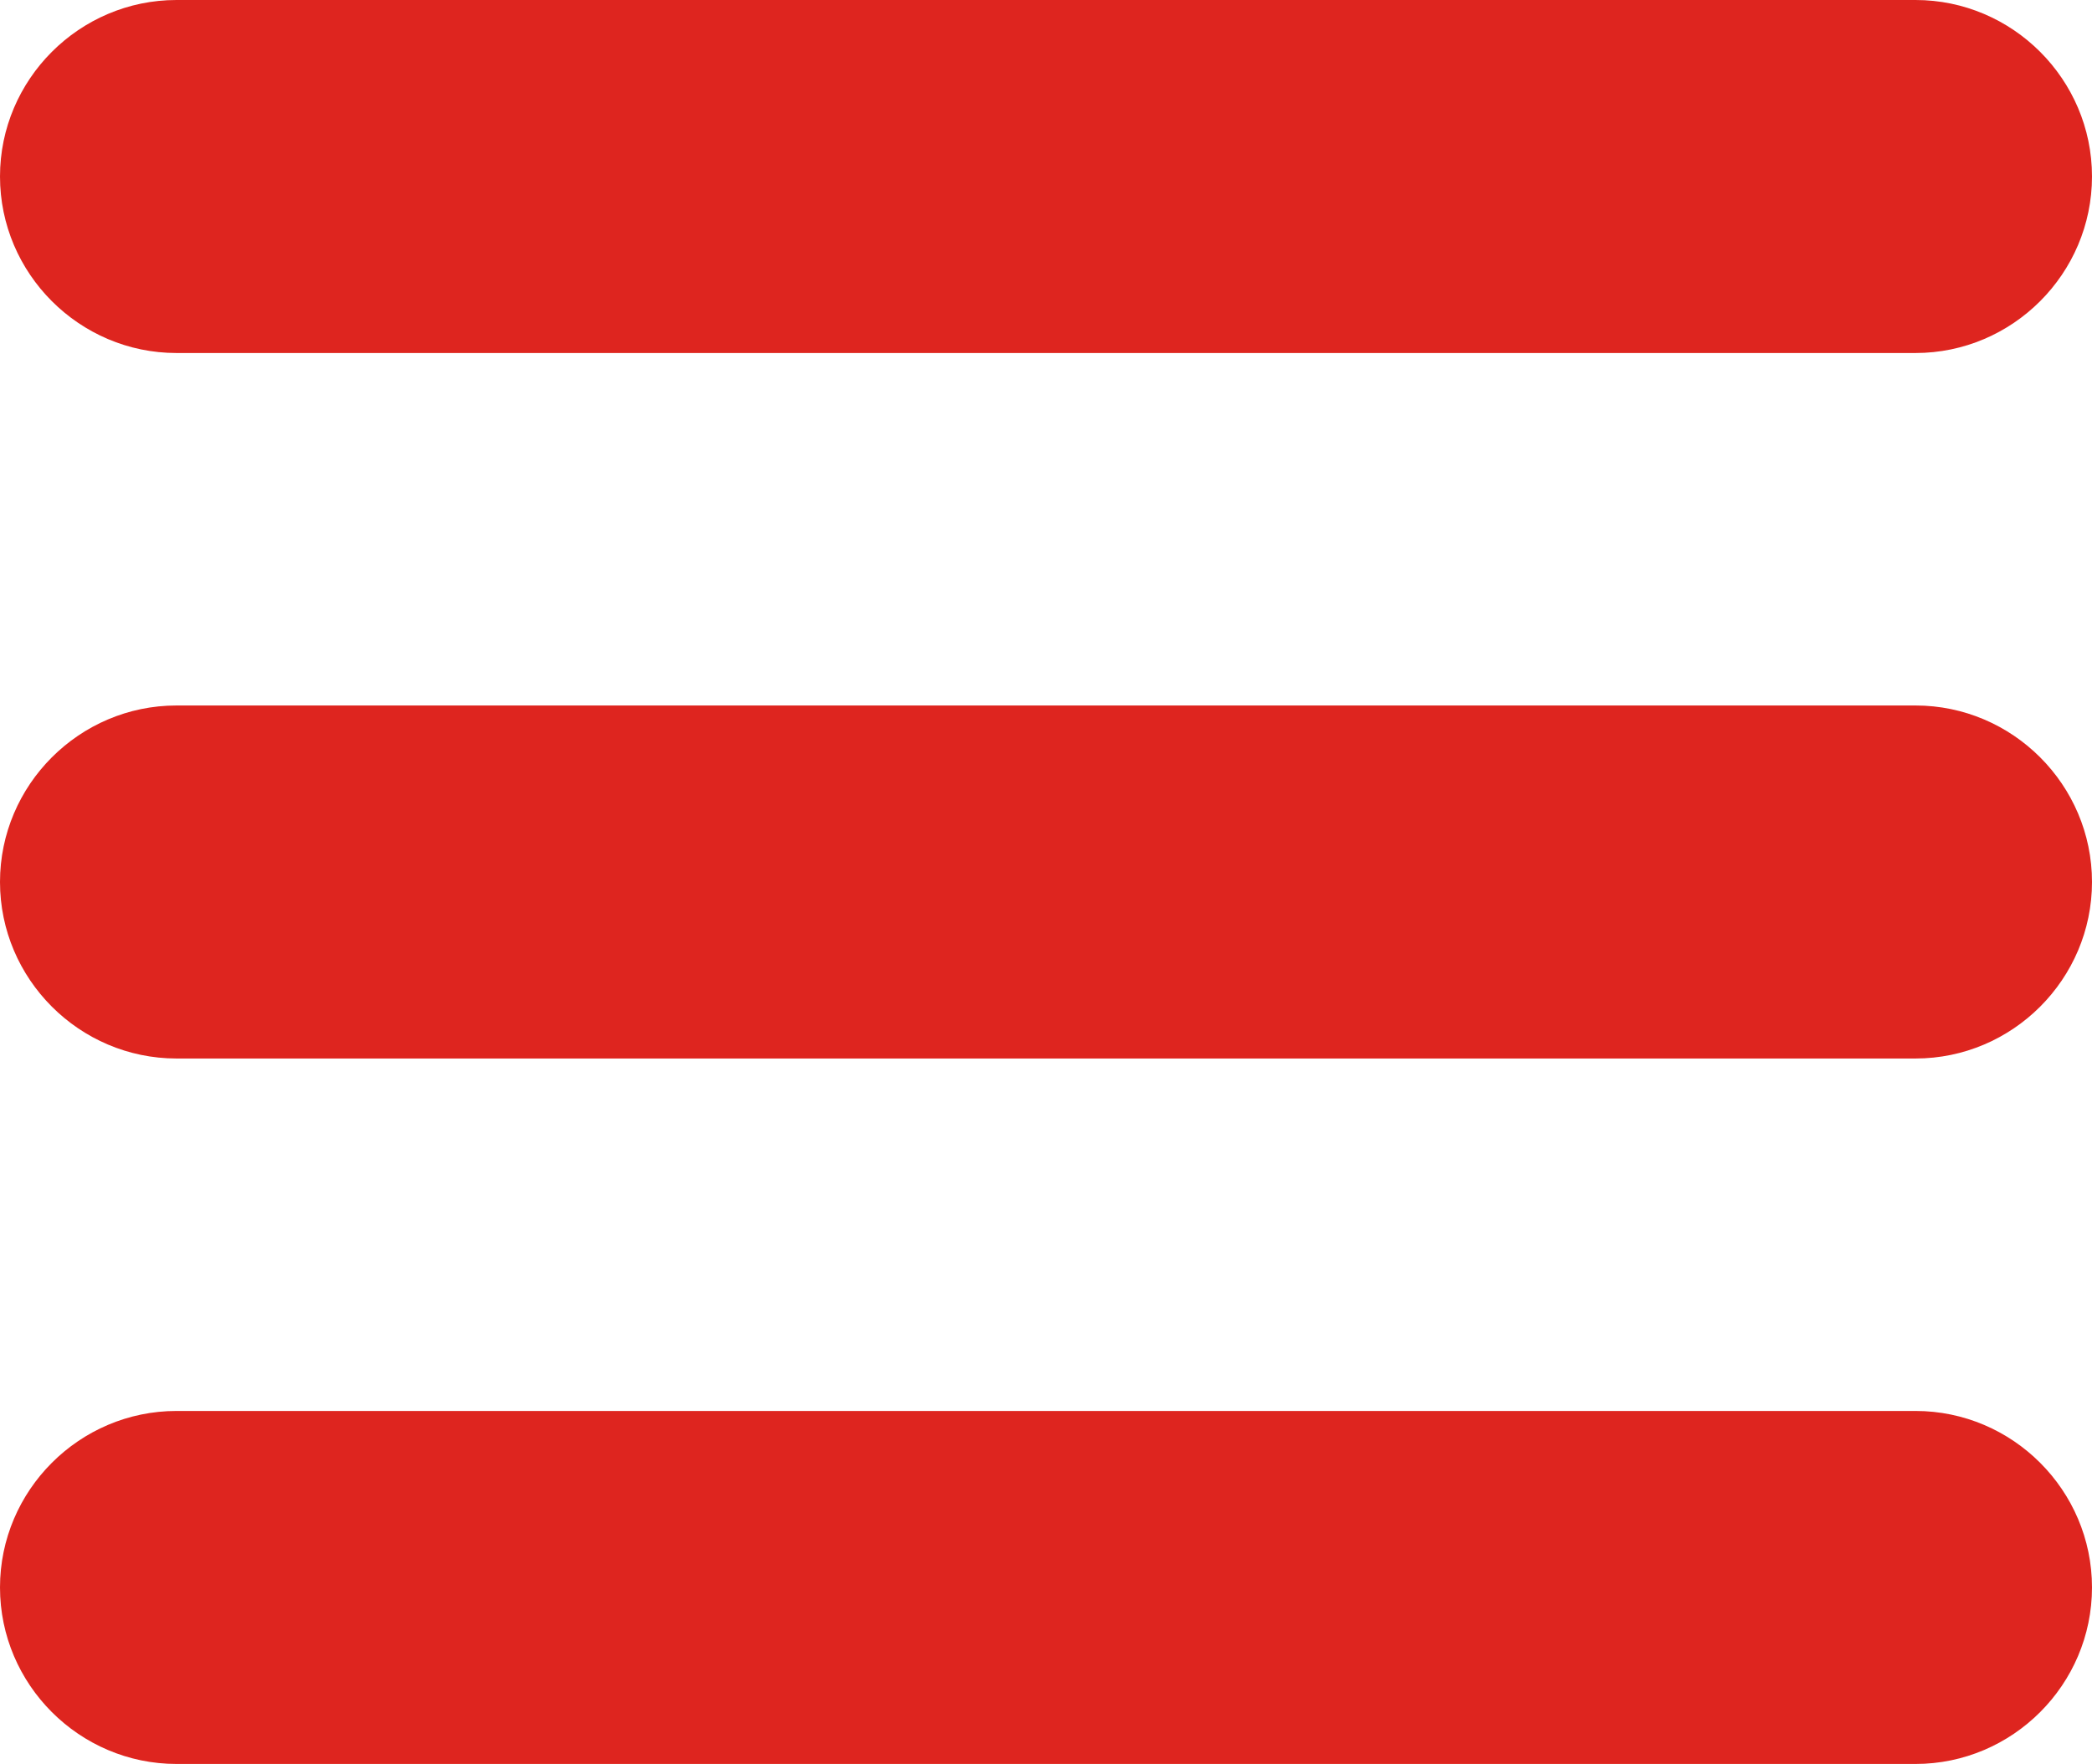 <svg enable-background="new 0 0 122.879 103.609" height="103.609" viewBox="0 0 122.879 103.609" width="122.879" xmlns="http://www.w3.org/2000/svg"><path clip-rule="evenodd" d="m10.368 0h102.144c5.703 0 10.367 4.665 10.367 10.367 0 5.702-4.664 10.368-10.367 10.368h-102.144c-5.702 0-10.368-4.665-10.368-10.367 0-5.703 4.666-10.368 10.368-10.368zm0 82.875h102.144c5.703 0 10.367 4.665 10.367 10.367 0 5.702-4.664 10.367-10.367 10.367h-102.144c-5.702 0-10.368-4.665-10.368-10.367 0-5.702 4.666-10.367 10.368-10.367zm0-41.437h102.144c5.703 0 10.367 4.665 10.367 10.367 0 5.702-4.664 10.368-10.367 10.368h-102.144c-5.702 0-10.368-4.666-10.368-10.368 0-5.702 4.666-10.367 10.368-10.367z" fill="#de251f" fill-rule="evenodd"/></svg>